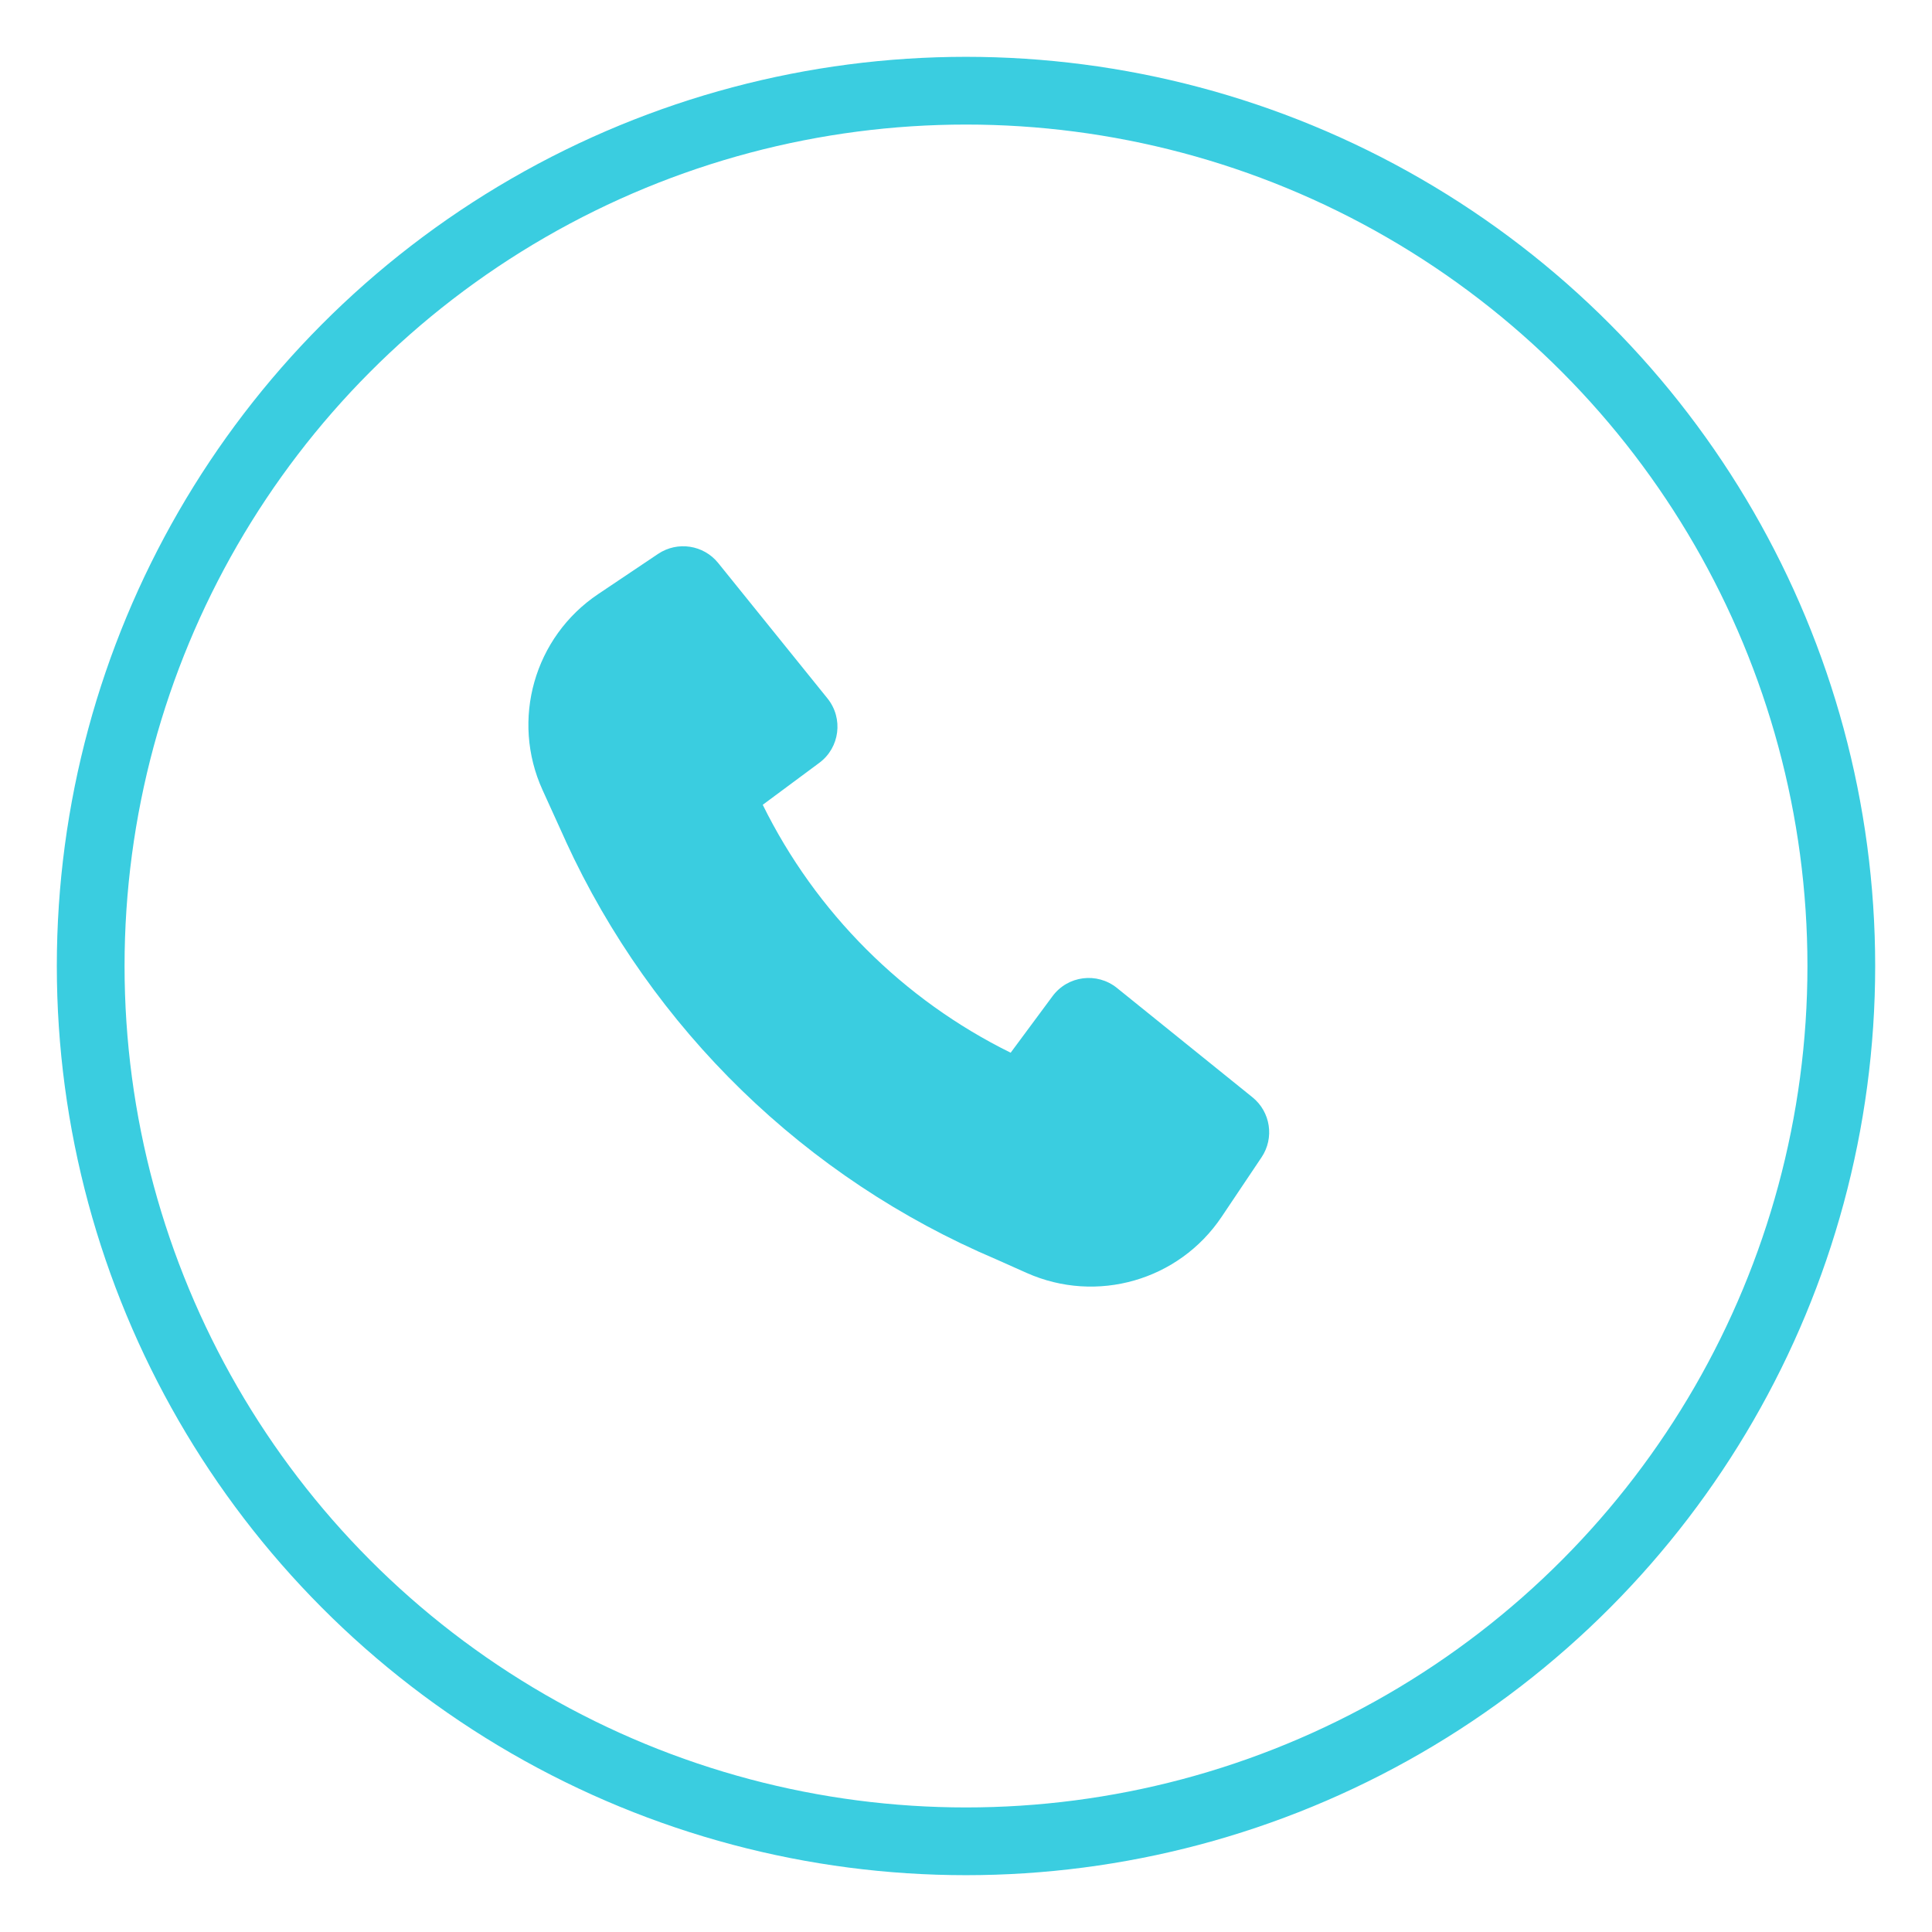 <?xml version="1.0" encoding="UTF-8"?> <svg xmlns="http://www.w3.org/2000/svg" width="34" height="34" viewBox="0 0 34 34" fill="none"> <circle cx="17" cy="17" r="15.404" stroke="#3ACDE0" stroke-width="1.192"></circle> <path d="M9.958 14.807C11.476 18.111 14.175 20.738 17.531 22.162L18.069 22.402C19.3 22.95 20.747 22.534 21.498 21.415L22.201 20.367C22.43 20.026 22.36 19.567 22.041 19.31L19.656 17.386C19.306 17.104 18.791 17.169 18.523 17.531L17.786 18.526C15.893 17.593 14.356 16.056 13.423 14.163L14.418 13.425C14.779 13.158 14.845 12.643 14.563 12.292L12.639 9.908C12.382 9.589 11.923 9.519 11.582 9.747L10.527 10.455C9.401 11.21 8.986 12.669 9.548 13.903L9.958 14.805L9.958 14.807Z" fill="#3ACDE0"></path> </svg> 